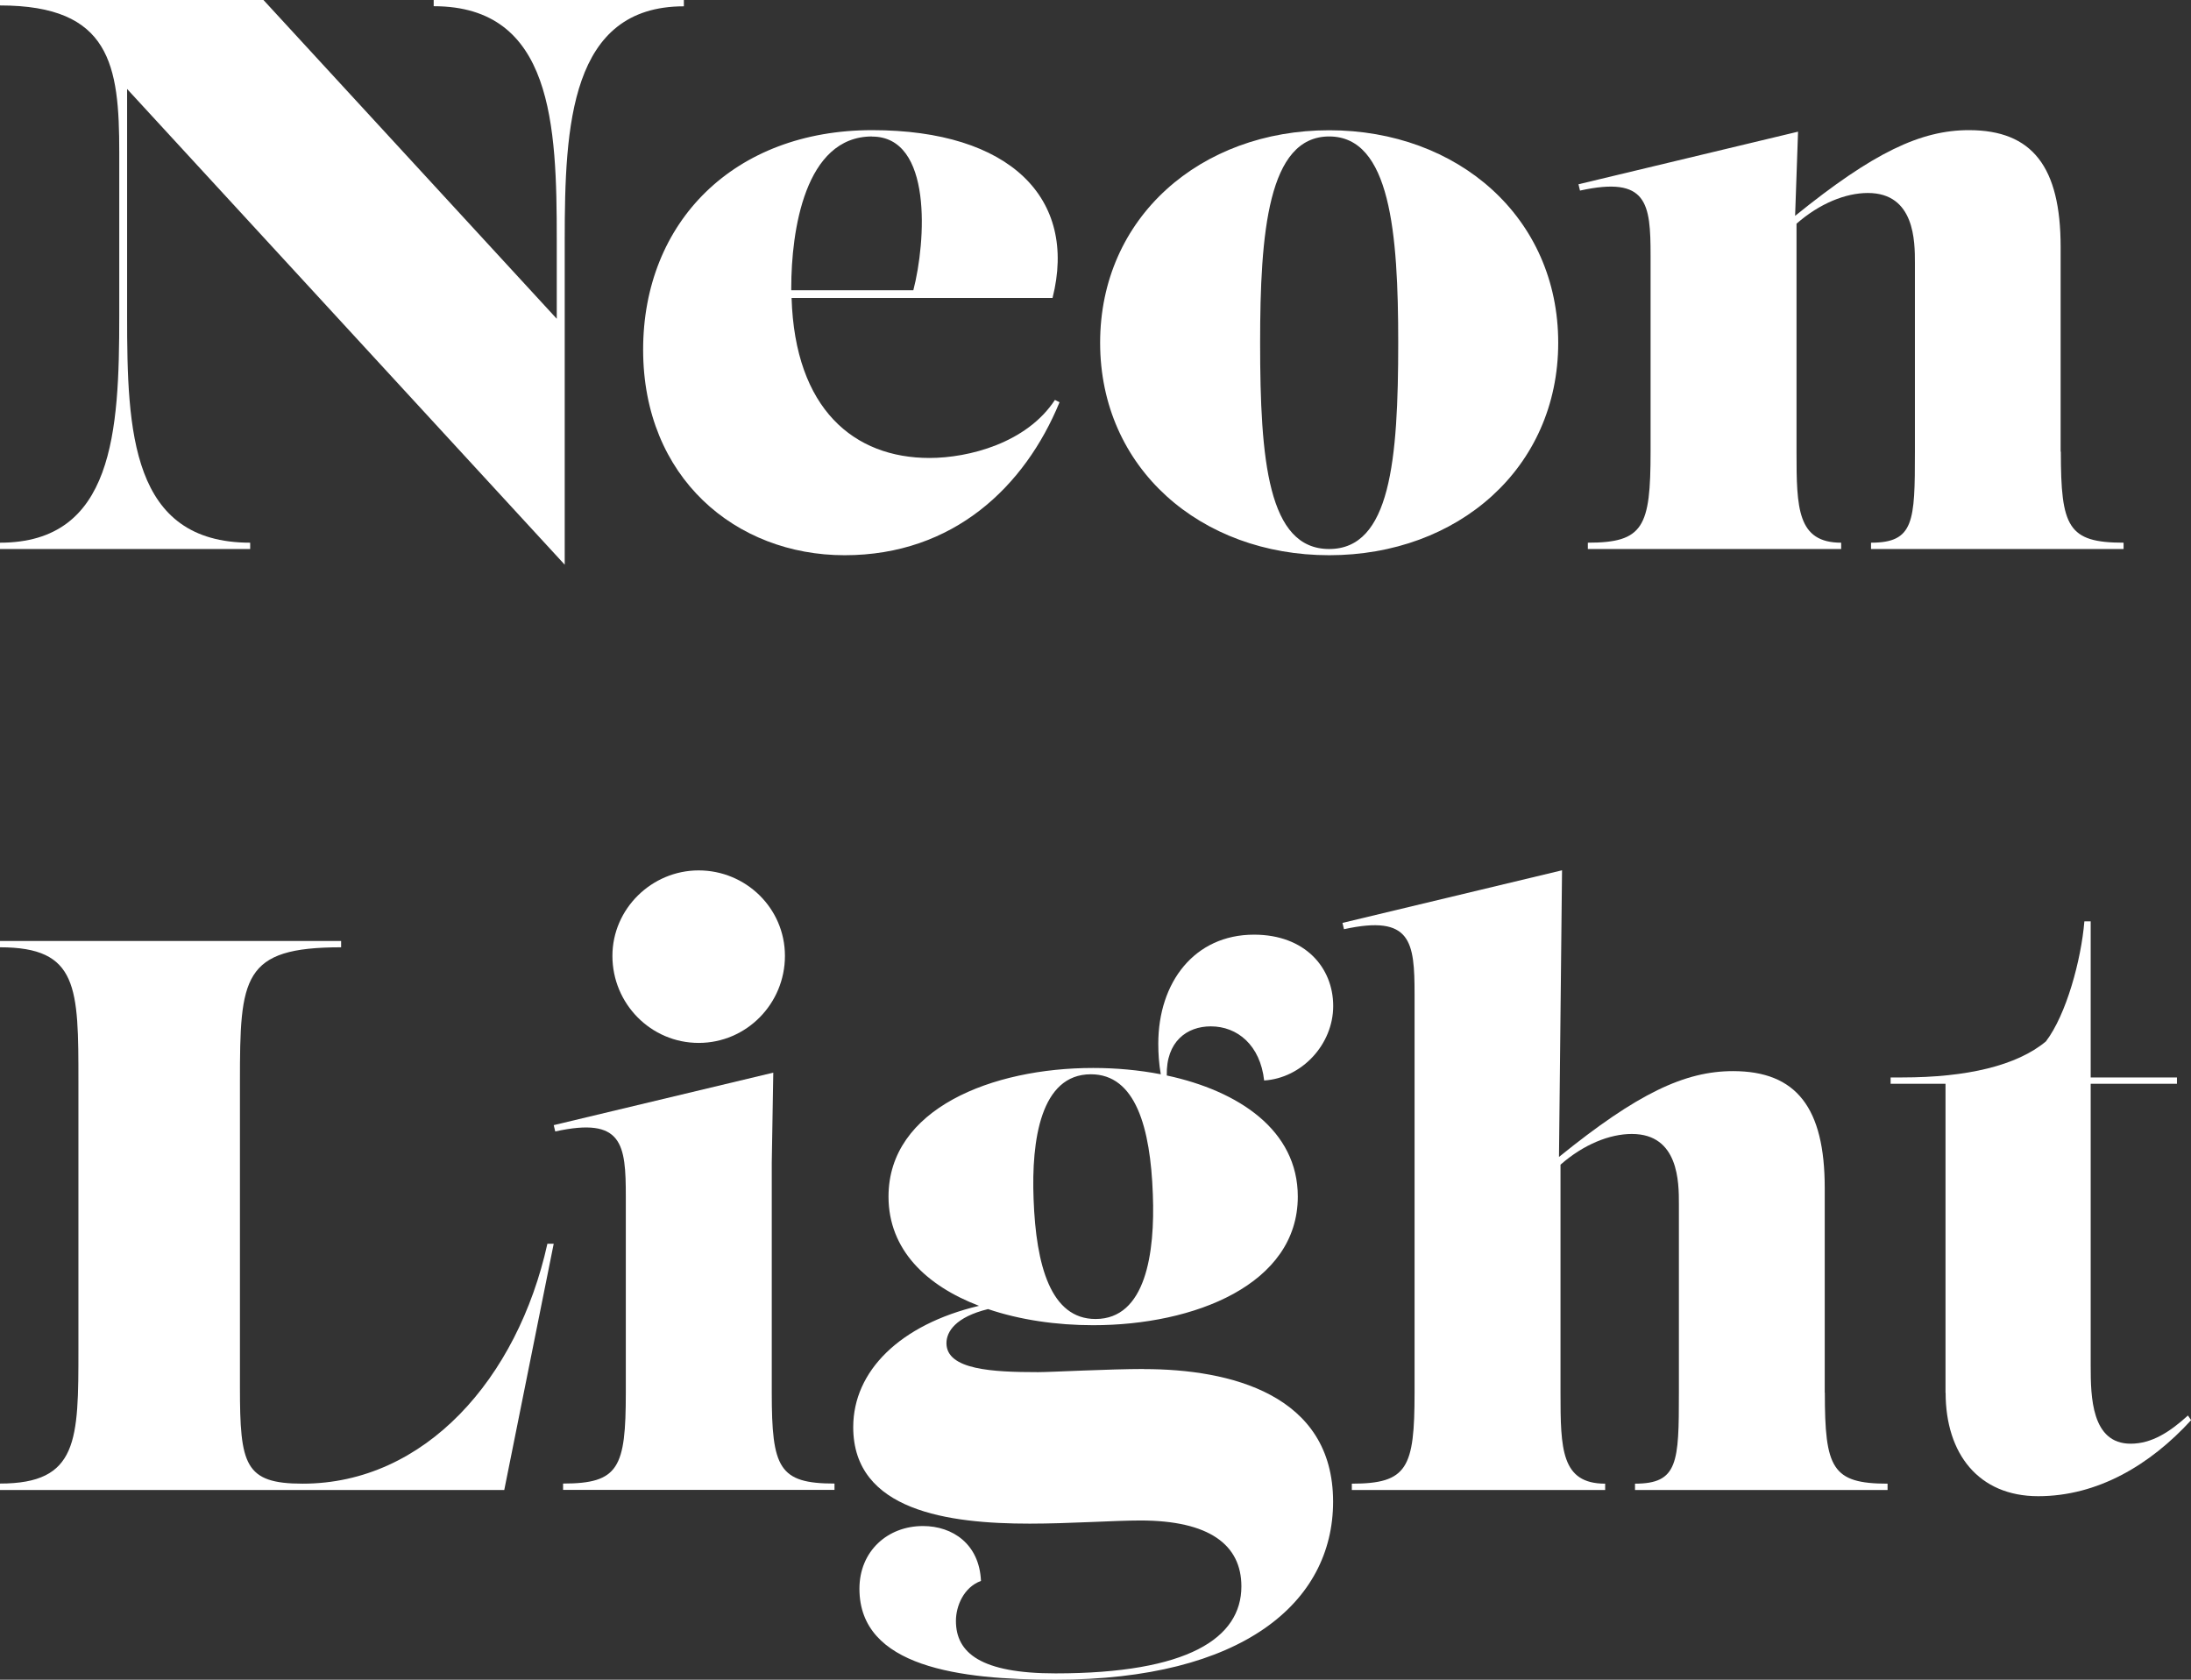 <?xml version="1.0" encoding="UTF-8"?><svg id="Layer_2" xmlns="http://www.w3.org/2000/svg" viewBox="0 0 201.17 154.23"><rect x="0" y="0" width="201.17" height="154.23" fill="#333333" stroke="none"/><g id="Layer_2-2"><path d="M39.82,0h22.97v.58c-10.44,0-10.94,10.95-10.94,21.46v29.81L11.67,8.17v20.85c0,10.58.36,20.81,11.3,20.81v.58H0v-.58c10.44,0,10.95-10.22,10.95-20.81v-15.05C10.95,5.98,10.15.5,0,.5v-.5h24.19l26.93,29.27v-7.24c0-10.51-.36-21.46-11.3-21.46v-.58Z" style="fill:#fff; stroke-width:0px;"/><path d="M97.28,36.94c-3.17,7.71-9.72,14.04-19.73,14.04s-18.5-7.13-18.5-18.87,8.35-20.16,21.03-20.16,18.87,6.27,16.56,15.41h-23.96c.31,10.21,5.74,14.69,12.66,14.69,3.6,0,8.93-1.37,11.52-5.33l.43.22ZM80.07,12.53c-6.19,0-7.42,8.71-7.42,13.9v.22h11.21c1.16-4.47,1.78-14.11-3.79-14.11h0Z" style="fill:#fff; stroke-width:0px;"/><path d="M101.01,31.47c0-11.52,9.22-19.51,21.03-19.51s21.03,7.99,21.03,19.51-9.22,19.51-21.03,19.51-21.03-7.99-21.03-19.51ZM128.38,31.47c0-10.08-.72-18.94-6.34-18.94s-6.34,8.86-6.34,18.94c0,10.8.72,18.94,6.34,18.94s6.34-8.14,6.34-18.94Z" style="fill:#fff; stroke-width:0px;"/><path d="M189.22,41.48c0,6.91.65,8.35,5.76,8.35v.58h-23.19v-.58c3.96,0,4.03-1.94,4.03-8.35v-17.35c0-1.94,0-6.41-4.32-6.41-2.04,0-4.43.96-6.55,2.82v20.94c0,5.18.07,8.35,4.1,8.35v.58h-23.26v-.58c5.11,0,5.76-1.44,5.76-8.35v-18c0-4.82-.29-7.34-6.48-5.98l-.14-.58,20.16-4.83-.27,7.73c7.2-5.83,11.55-7.87,15.96-7.87,5.83,0,8.42,3.38,8.42,10.73v18.79Z" style="fill:#fff; stroke-width:0px;"/><path d="M0,136.8v-.58c7.2,0,7.2-3.96,7.2-12.38v-24.48c0-8.71,0-12.38-7.2-12.38v-.58h31.32v.58c-9.07,0-9.29,2.74-9.29,12.38v28.01c0,7.13.43,8.86,5.76,8.86,11.23,0,19.73-9.65,22.47-22.03h.58l-4.54,22.61H0Z" style="fill:#fff; stroke-width:0px;"/><path d="M51.7,136.8v-.58c5.11,0,5.76-1.44,5.76-8.35v-18c0-4.82-.29-7.34-6.48-5.98l-.14-.58,20.16-4.82-.14,8.28v21.1c0,6.91.65,8.35,5.76,8.35v.58h-24.91ZM56.23,87.77c0-4.32,3.6-7.85,7.92-7.85s7.92,3.46,7.92,7.85-3.53,7.99-7.92,7.99-7.92-3.6-7.92-7.99Z" style="fill:#fff; stroke-width:0px;"/><path d="M105.05,125.71c7.85,0,17.35,2.3,17.35,12.17,0,9.29-8.35,16.35-25.49,16.35-8.78,0-18-1.15-18-8.35,0-3.46,2.59-5.76,5.83-5.76,2.74,0,5.18,1.66,5.33,5.04-1.58.58-2.3,2.3-2.3,3.67,0,2.95,2.3,4.82,9.14,4.82,12.17,0,17.07-3.24,17.07-7.99,0-3.82-2.95-6.05-9.29-6.05-2.38,0-6.48.29-10.15.29-7.42,0-16.2-1.15-16.2-8.86,0-5.16,4.3-9.42,11.55-11.14-4.82-1.84-8.31-5.14-8.31-10.03,0-8.06,9.5-11.81,18.79-11.81,2.09,0,4.2.19,6.21.58-.17-.97-.23-1.89-.23-2.81,0-5.62,3.31-10.01,8.79-10.01,4.68,0,7.27,3.02,7.27,6.55s-2.88,6.62-6.34,6.84c-.36-3.24-2.45-4.97-4.9-4.97-2.19,0-4.11,1.39-4.04,4.51,6.63,1.42,12.03,5.04,12.03,11.12,0,8.07-9.5,11.81-18.79,11.81-3.34,0-6.71-.48-9.65-1.48-2.98.73-3.82,2.07-3.82,3.13,0,2.45,4.25,2.66,8.42,2.66,1.15,0,6.55-.29,9.72-.29h0ZM94.9,110.09c.22,6.12,1.58,11.02,5.69,11.02,4.61,0,5.47-6.05,5.26-11.45-.22-6.12-1.58-11.02-5.69-11.02-4.61,0-5.47,6.05-5.26,11.45Z" style="fill:#fff; stroke-width:0px;"/><path d="M167.55,127.88c0,6.91.65,8.35,5.76,8.35v.58h-23.19v-.58c3.96,0,4.03-1.94,4.03-8.35v-17.35c0-1.94,0-6.41-4.32-6.41-2.04,0-4.43.96-6.55,2.82v20.94c0,5.18.07,8.35,4.1,8.35v.58h-23.26v-.58c5.11,0,5.76-1.44,5.76-8.35v-36.58c0-4.82-.29-7.34-6.48-5.98l-.14-.58,20.16-4.83-.28,26.32c7.21-5.84,11.56-7.88,15.98-7.88,5.83,0,8.42,3.38,8.42,10.73v18.79Z" style="fill:#fff; stroke-width:0px;"/><path d="M178.63,127.88v-28.37h-5.04v-.58h1.08c5.91,0,10.51-1.08,13.18-3.31,1.87-2.45,3.24-7.49,3.53-11.02h.58v14.33h7.92v.58h-7.92v25.92c0,2.81.07,7.13,3.67,7.13,1.94,0,3.6-1.08,5.26-2.59l.29.43c-3.75,4.1-8.57,6.98-14.04,6.98s-8.5-3.89-8.5-9.5Z" style="fill:#fff; stroke-width:0px;"/></g></svg>